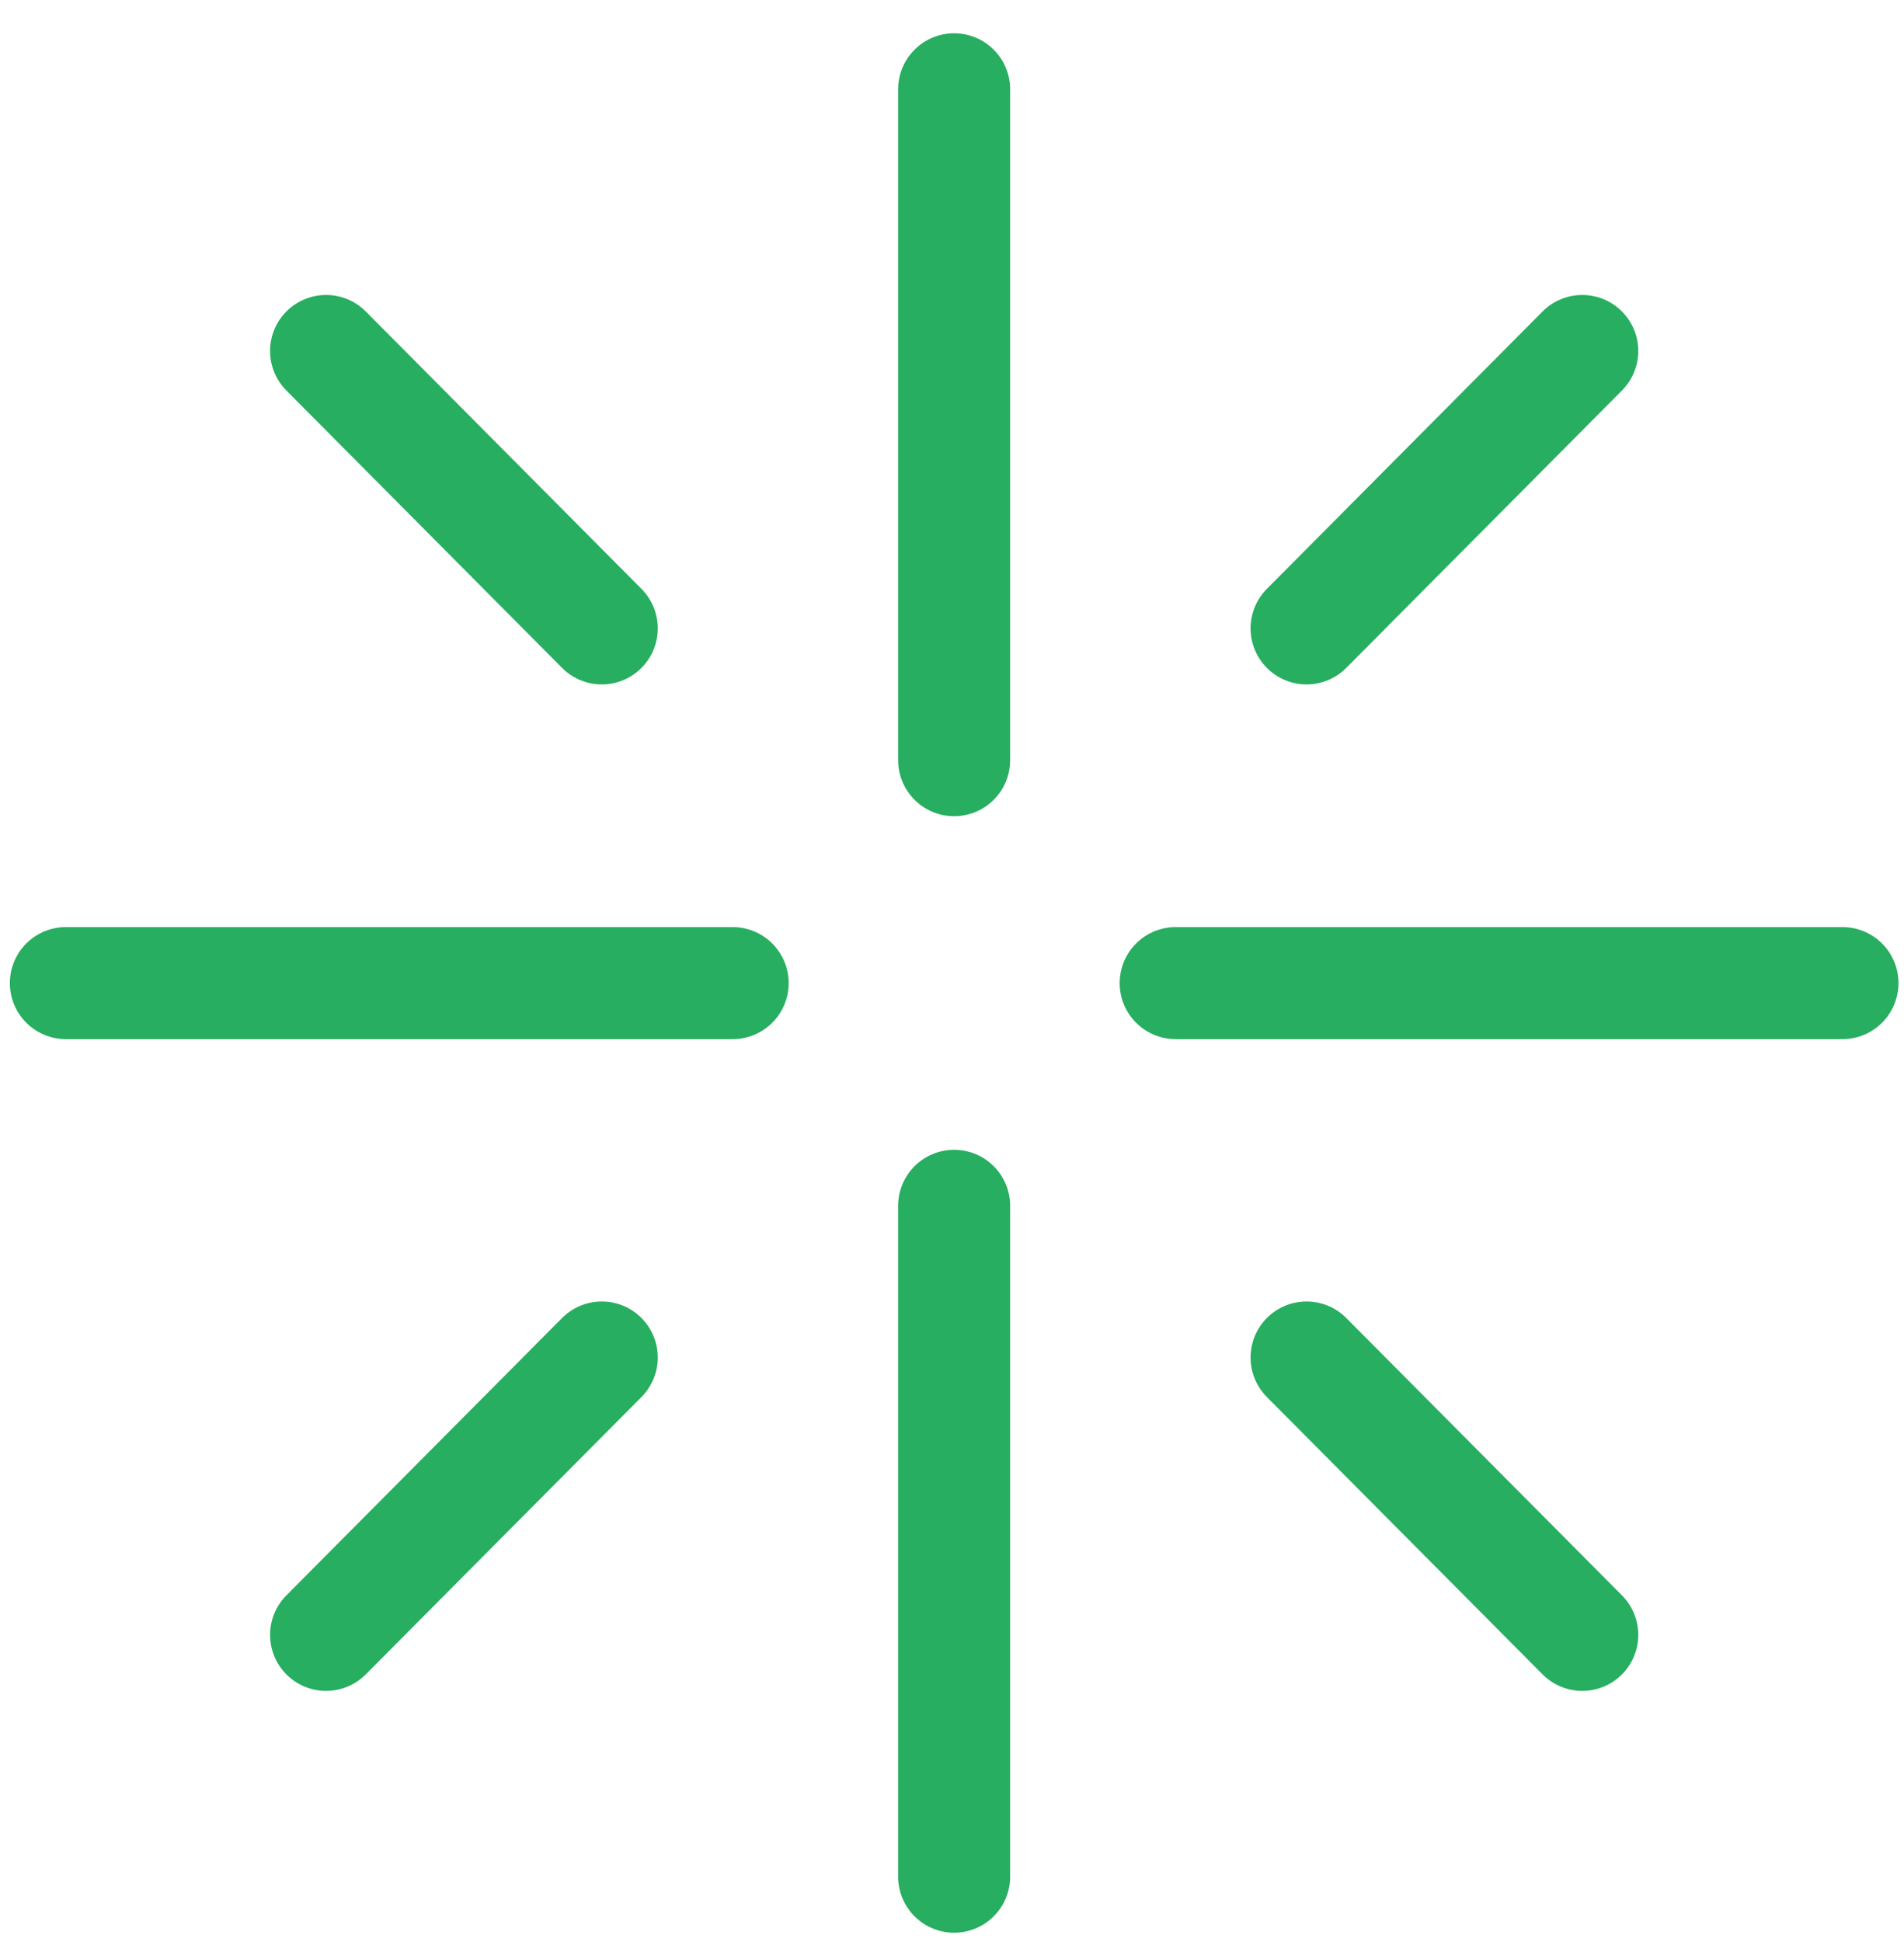 <svg width="51" height="52" viewBox="0 0 51 52" fill="none" xmlns="http://www.w3.org/2000/svg">
<path d="M25.557 2.391V20.355M25.557 32.287V50.251M42.382 9.398L34.997 16.826M8.734 9.398L16.119 16.826M42.382 43.776L34.997 36.349M8.734 43.776L16.119 36.349M49.352 26.324H31.491M19.625 26.324H1.764" stroke="#27AE60" stroke-width="3" stroke-linecap="round"/>
</svg>
